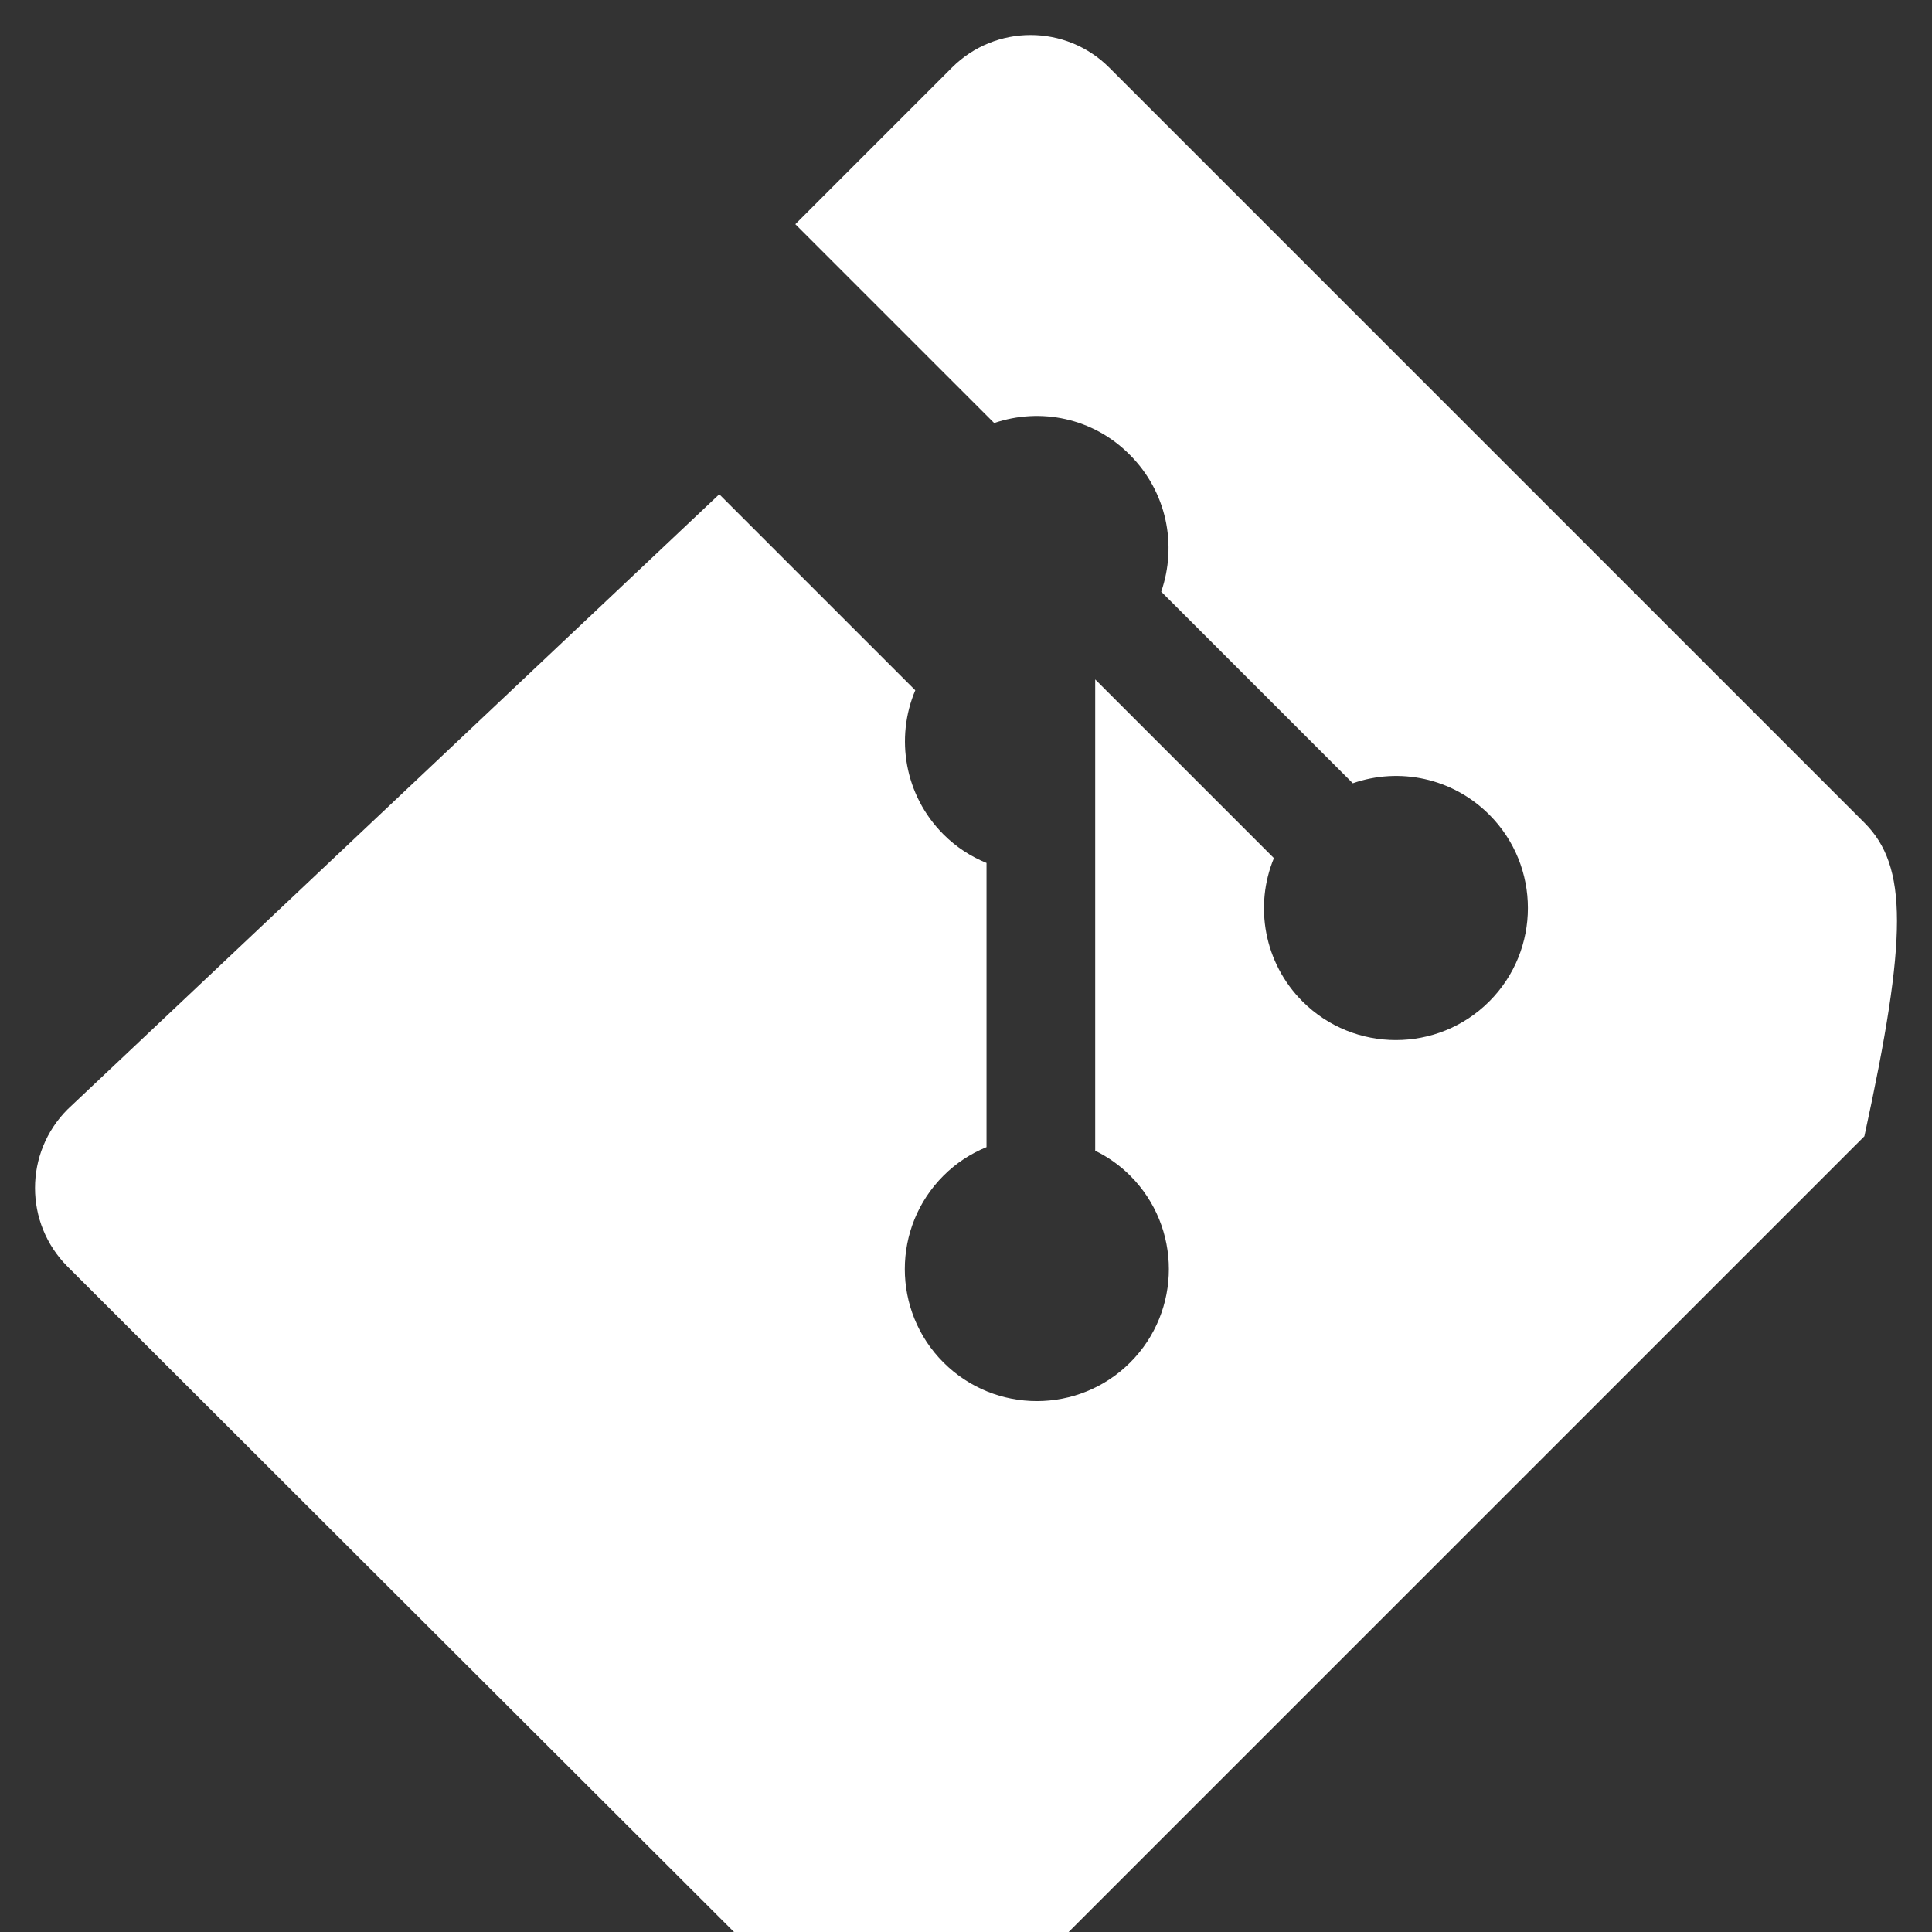 <svg xmlns="http://www.w3.org/2000/svg" viewBox="0 0 48 48">
  <rect x="0" y="0" width="48" height="48" fill="#333333" stroke="none"/>
  <path fill="#fff" d="M46.32,20.44L27.56,1.68c-1.08-1.08-2.83-1.08-3.91,0l-3.89,3.89l4.94,4.94c1.15-0.39,2.46-0.13,3.37,0.79 c0.92,0.92,1.18,2.24,0.78,3.4l4.76,4.76c1.15-0.4,2.47-0.14,3.39,0.78c1.28,1.28,1.28,3.36,0,4.64c-1.28,1.28-3.36,1.28-4.64,0 c-0.96-0.96-1.2-2.38-0.71-3.56l-4.44-4.44v11.71c0.31,0.15,0.61,0.36,0.87,0.62c1.28,1.28,1.28,3.36,0,4.64 c-1.28,1.28-3.36,1.28-4.64,0c-1.28-1.28-1.28-3.36,0-4.64c0.32-0.32,0.68-0.55,1.07-0.71V21.44c-0.39-0.16-0.75-0.39-1.07-0.71 c-0.97-0.97-1.2-2.4-0.7-3.58l-4.87-4.87L1.68,27.56c-1.08,1.08-1.08,2.83,0,3.91L20.44,50.2c1.08,1.08,2.83,1.08,3.91,0 l21.97-21.97C47.4,23.27,47.4,21.52,46.32,20.44z"/>
</svg>
